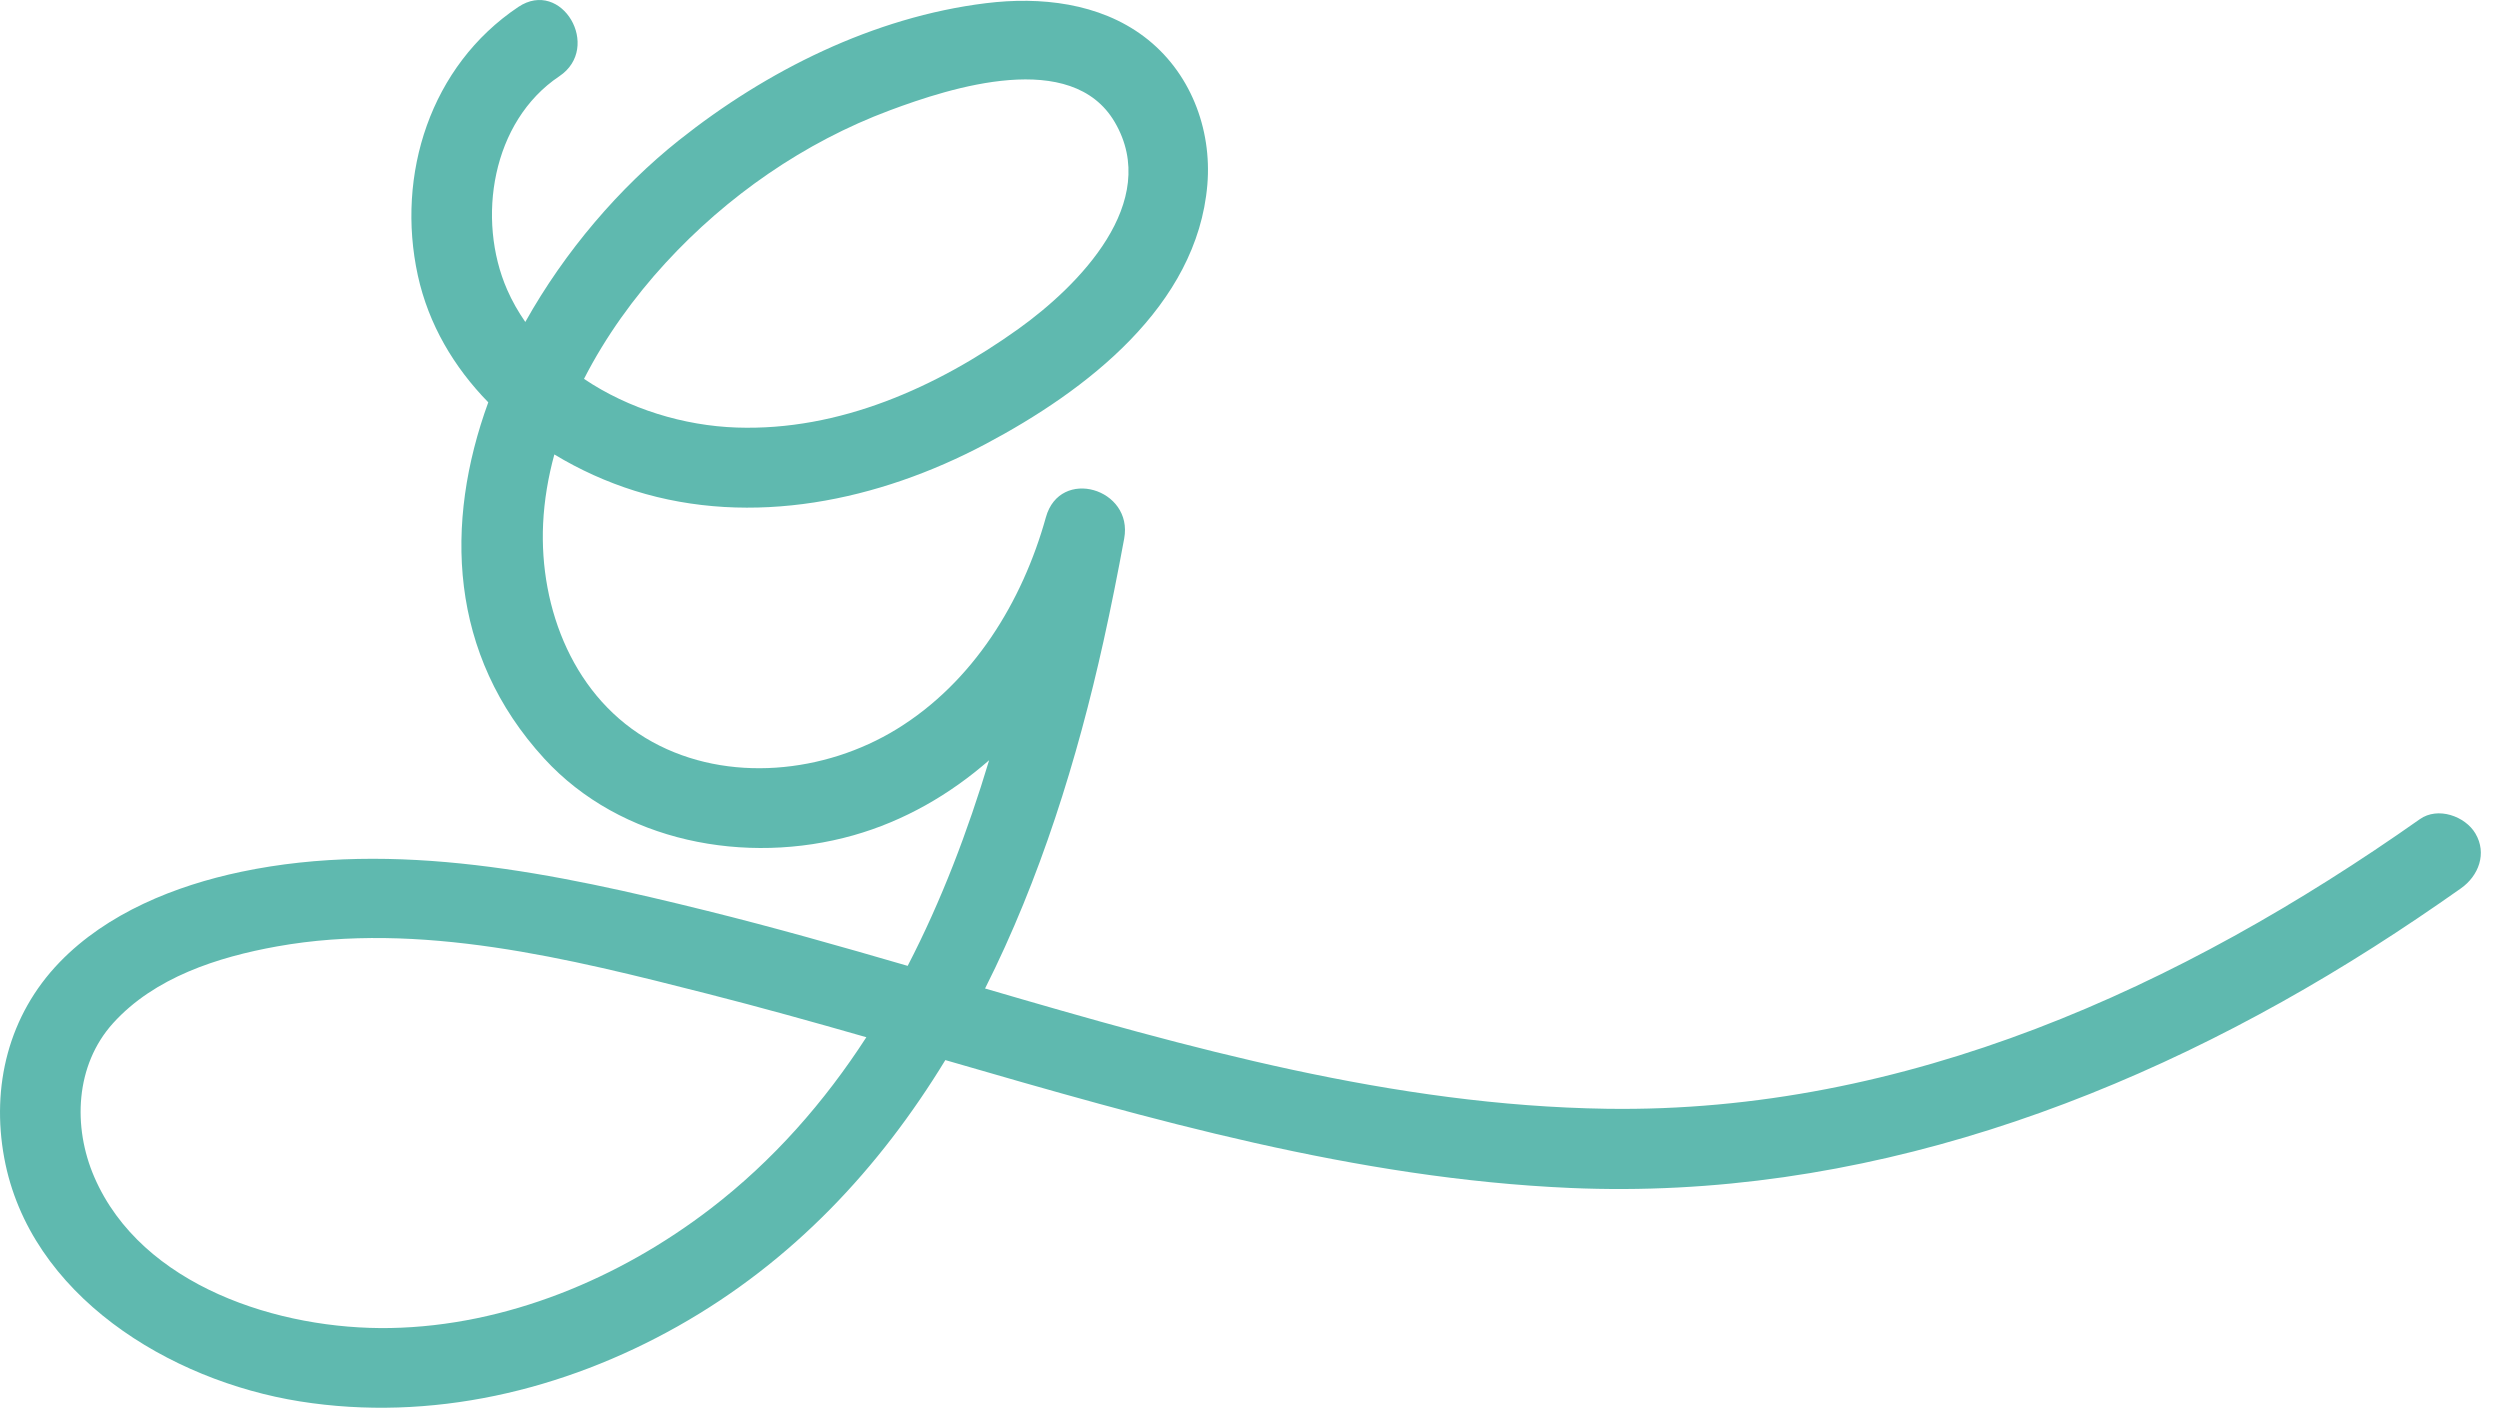 <svg fill="none" height="71" viewBox="0 0 126 71" width="126" xmlns="http://www.w3.org/2000/svg"><path clip-rule="evenodd" d="m35.798 60.928c-4.572 3.507-10.283 5.898-16.116 6.004-5.593.102-12.548-2.106-14.929-7.608-1.095-2.529-.963-5.641.944-7.754 2.086-2.309 5.272-3.333 8.264-3.871 7.176-1.29 14.757.619 21.681 2.383 2.679.683 5.351 1.428 8.022 2.194-2.111 3.263-4.684 6.21-7.865 8.652zm-2.258-47.672c3.094-3.37 6.99-6.084 11.307-7.695 3.092-1.154 9.169-3.112 11.339.598 2.357 4.033-1.831 8.25-4.858 10.418-4.116 2.945-9.026 5.149-14.201 4.971-2.649-.09-5.436-.931-7.693-2.453 1.09-2.136 2.523-4.115 4.106-5.839zm91.222 28.754c-.519-.879-1.895-1.364-2.799-.726-12.05 8.492-25.92 14.824-40.983 14.598-10.736-.161-21.065-3.059-31.333-6.062 2.776-5.511 4.651-11.556 5.97-17.503.381-1.717.723-3.442 1.042-5.173.466-2.522-3.238-3.623-3.946-1.074-1.182 4.252-3.662 8.31-7.517 10.677-3.619 2.223-8.503 2.741-12.312.648-3.943-2.167-5.713-6.706-5.511-11.006.056-1.18.255-2.345.566-3.485 1.274.771 2.642 1.39 4.051 1.832 5.926 1.856 12.3.493 17.662-2.346 5.082-2.691 10.683-6.96 11.198-13.078.239-2.839-.875-5.724-3.188-7.465-2.26-1.702-5.226-2.026-7.973-1.686-5.666.7-11.059 3.4-15.469 6.907-2.992 2.379-5.744 5.584-7.745 9.159-.353-.51-.664-1.051-.916-1.629-1.55-3.551-.773-8.477 2.629-10.754 2.168-1.452.123-4.958-2.066-3.493-4.434 2.969-6.171 8.452-5.064 13.529.54 2.473 1.825 4.63 3.551 6.397-2.218 6.084-1.999 12.696 2.821 17.955 3.86 4.212 10.175 5.396 15.576 3.869 2.561-.723 4.871-2.059 6.846-3.786-1.075 3.578-2.405 7.084-4.105 10.364-3.367-.98-6.732-1.935-10.108-2.773-7.591-1.882-15.689-3.607-23.489-1.967-3.322.698-6.756 2.083-9.142 4.553-2.585 2.674-3.457 6.271-2.795 9.864 1.275 6.925 8.329 11.228 14.903 12.274 6.594 1.048 13.288-.541 19.047-3.788 5.806-3.273 10.169-7.981 13.482-13.414 10.33 2.997 20.691 5.973 31.497 6.445 14.558.636 28.376-4.429 40.48-12.137 1.493-.951 2.959-1.941 4.405-2.961.898-.632 1.327-1.763.734-2.766z" fill="#5FB9AF" fill-rule="evenodd"/></svg>
